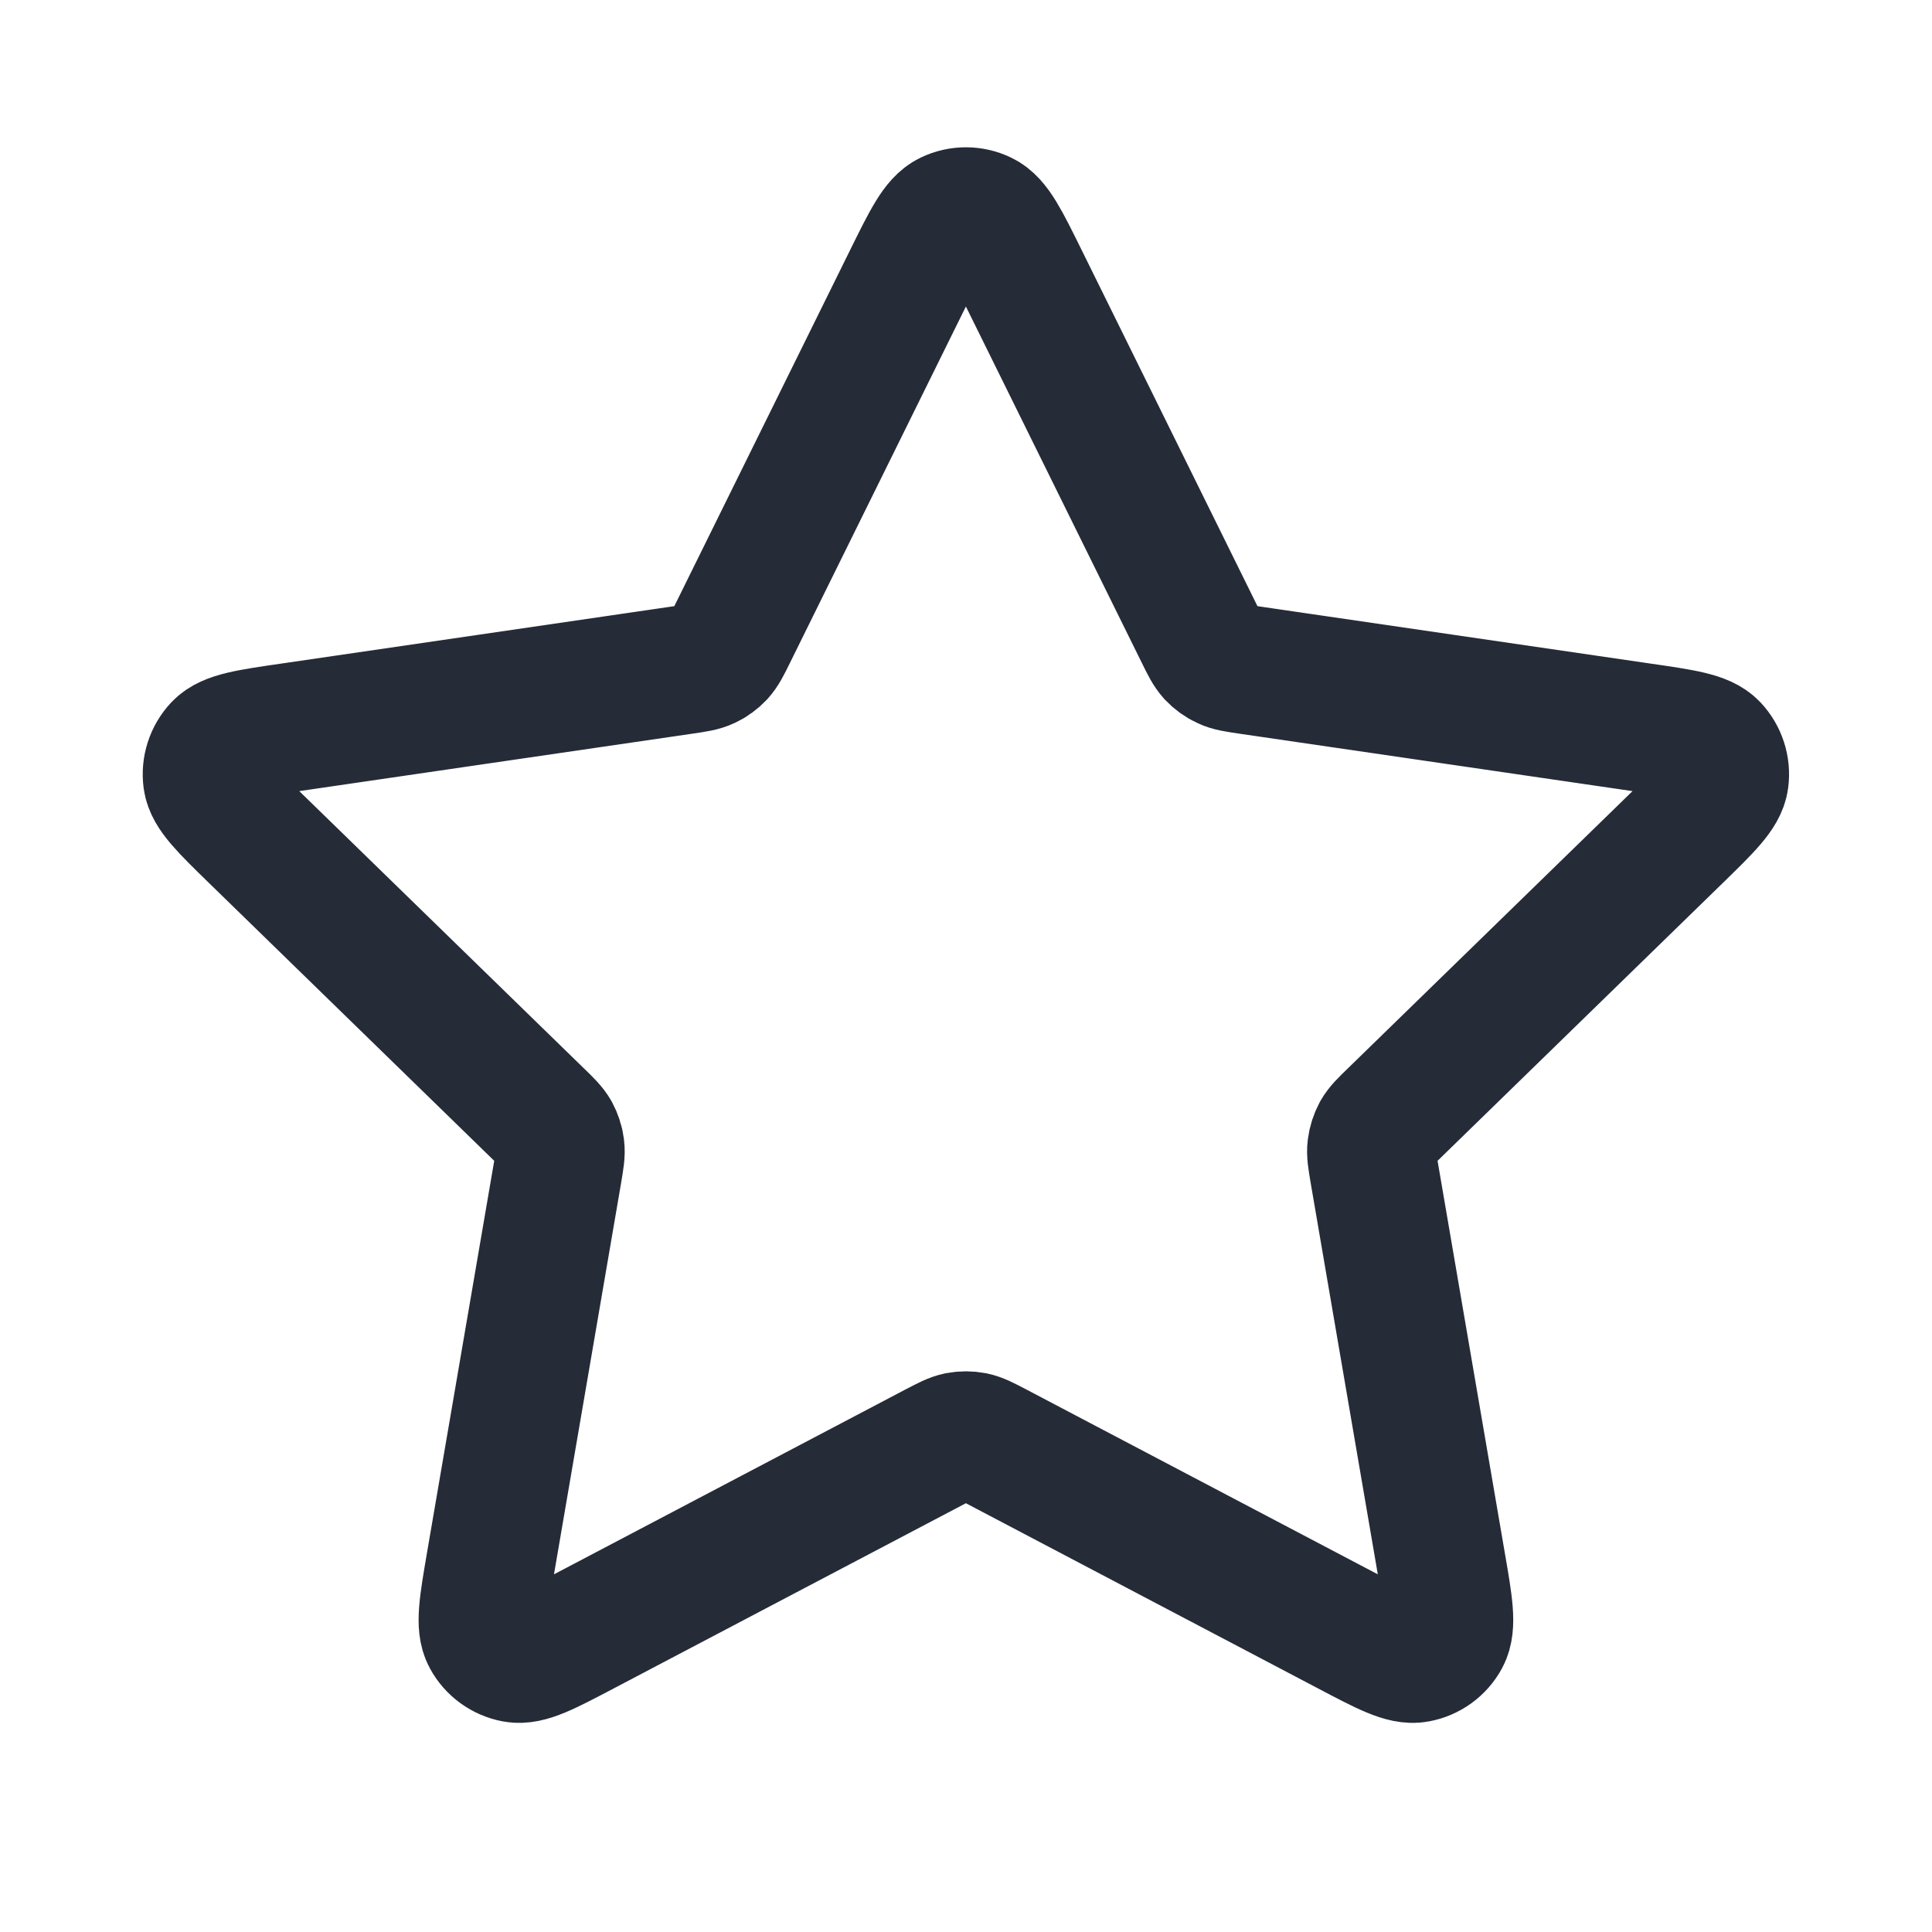 <svg xmlns="http://www.w3.org/2000/svg" width="18" height="18" viewBox="0 0 18 18" fill="none"><path d="M8.461 2.59C8.634 2.24 8.72 2.065 8.838 2.009C8.94 1.96 9.058 1.96 9.16 2.009C9.278 2.065 9.364 2.24 9.537 2.59L11.177 5.912C11.228 6.016 11.254 6.067 11.291 6.108C11.324 6.143 11.364 6.172 11.408 6.192C11.457 6.216 11.514 6.224 11.628 6.241L15.297 6.777C15.683 6.833 15.876 6.861 15.966 6.956C16.043 7.038 16.08 7.151 16.065 7.263C16.048 7.392 15.908 7.528 15.629 7.8L12.975 10.385C12.892 10.465 12.851 10.506 12.824 10.553C12.801 10.596 12.786 10.643 12.78 10.691C12.773 10.745 12.783 10.802 12.802 10.916L13.428 14.566C13.495 14.952 13.527 15.144 13.466 15.258C13.412 15.358 13.316 15.427 13.204 15.448C13.076 15.472 12.904 15.381 12.558 15.199L9.278 13.474C9.176 13.421 9.125 13.394 9.071 13.383C9.024 13.374 8.975 13.374 8.927 13.383C8.873 13.394 8.822 13.421 8.72 13.474L5.44 15.199C5.094 15.381 4.922 15.472 4.794 15.448C4.683 15.427 4.587 15.358 4.533 15.258C4.471 15.144 4.504 14.952 4.57 14.566L5.196 10.916C5.215 10.802 5.225 10.745 5.218 10.691C5.213 10.643 5.197 10.596 5.174 10.553C5.147 10.506 5.106 10.465 5.023 10.385L2.369 7.8C2.09 7.528 1.95 7.392 1.933 7.263C1.918 7.151 1.955 7.038 2.032 6.956C2.122 6.861 2.315 6.833 2.701 6.777L6.37 6.241C6.484 6.224 6.541 6.216 6.591 6.192C6.635 6.172 6.674 6.143 6.707 6.108C6.744 6.067 6.77 6.016 6.821 5.912L8.461 2.59Z" stroke="#252B37" stroke-width="1.2" stroke-linecap="round" stroke-linejoin="round"></path></svg>